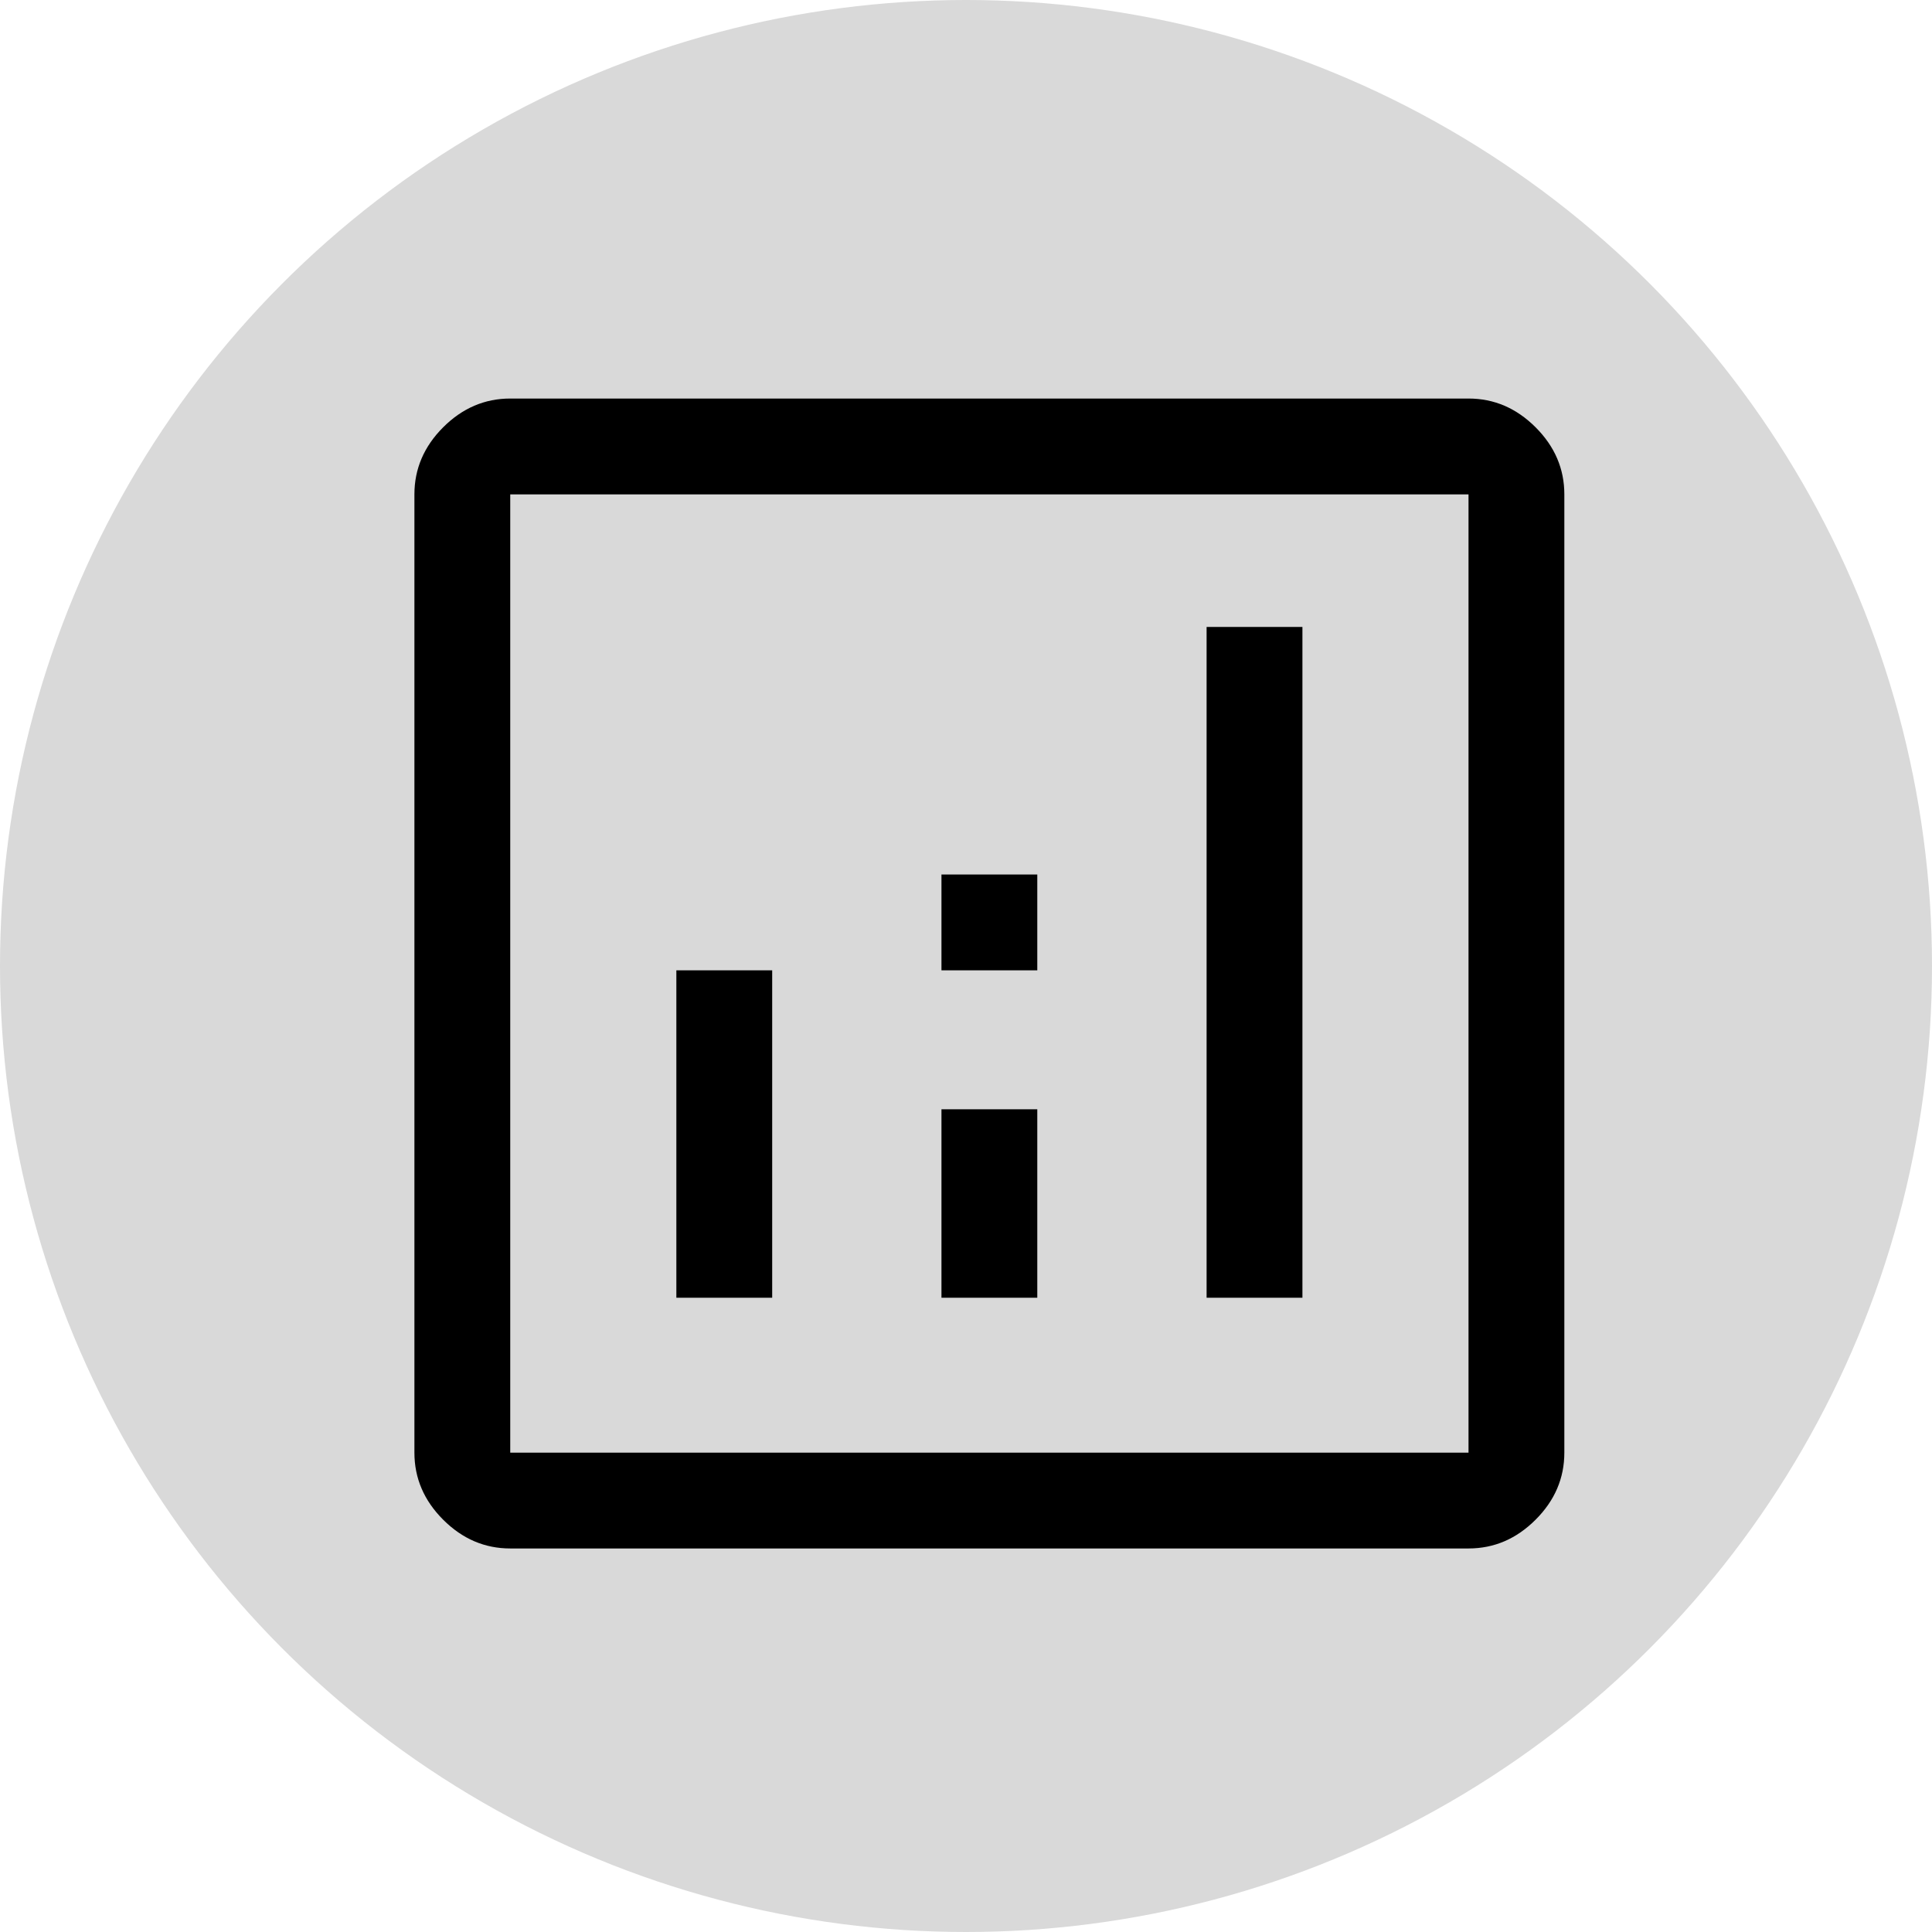 <svg width="60" height="60" viewBox="0 0 60 60" fill="none" xmlns="http://www.w3.org/2000/svg">
<circle cx="30" cy="30" r="30" fill="#D9D9D9"/>
<path d="M21.005 40.302H23.981V30.134H21.005V40.302ZM37.472 40.302H40.448V19.47H37.472V40.302ZM29.238 40.302H32.214V34.449H29.238V40.302ZM29.238 30.134H32.214V27.158H29.238V30.134ZM15.846 48.089C15.053 48.089 14.358 47.791 13.763 47.196C13.168 46.601 12.87 45.907 12.87 45.113V15.353C12.87 14.56 13.168 13.865 13.763 13.27C14.358 12.675 15.053 12.377 15.846 12.377H45.606C46.4 12.377 47.094 12.675 47.689 13.27C48.285 13.865 48.582 14.56 48.582 15.353V45.113C48.582 45.907 48.285 46.601 47.689 47.196C47.094 47.791 46.4 48.089 45.606 48.089H15.846ZM15.846 45.113H45.606V15.353H15.846V45.113Z" fill="black"/>
</svg>

